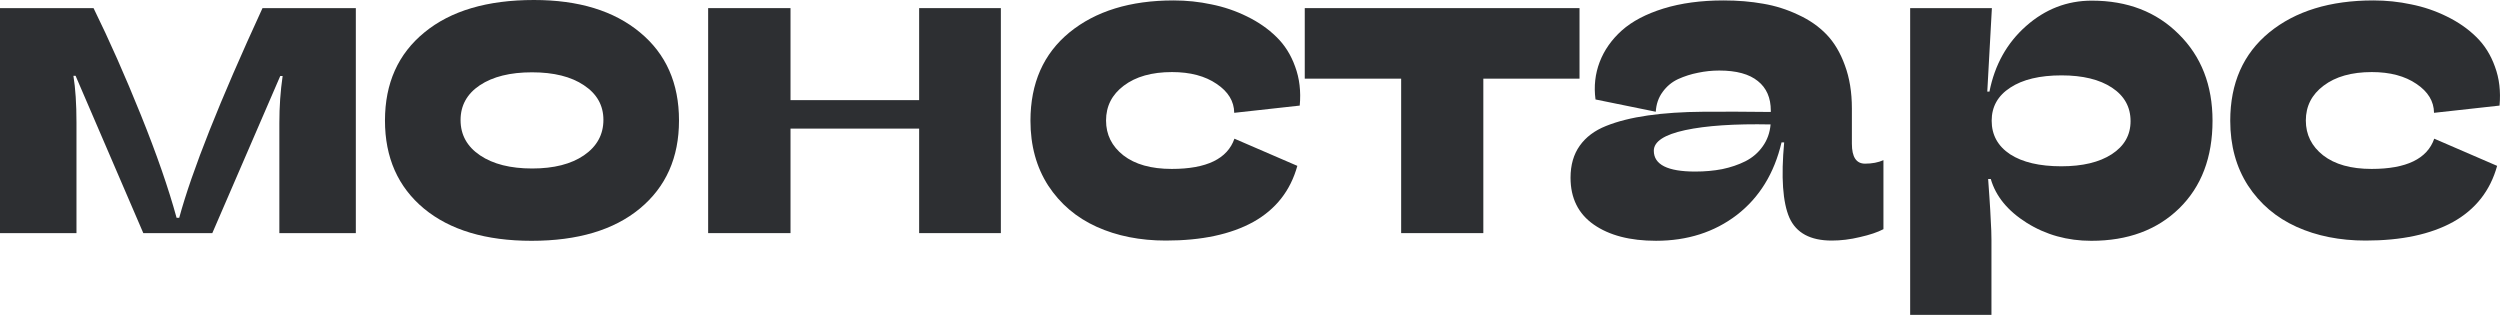 <?xml version="1.0" encoding="UTF-8"?> <svg xmlns="http://www.w3.org/2000/svg" width="93" height="12" viewBox="0 0 93 12" fill="none"><path d="M90.554 5.159L92.893 6.17C92.638 7.094 92.091 7.789 91.255 8.257C90.418 8.718 89.334 8.949 88.002 8.949C87.041 8.949 86.182 8.778 85.427 8.436C84.672 8.094 84.071 7.583 83.626 6.903C83.185 6.219 82.965 5.415 82.965 4.491C82.965 3.094 83.449 1.999 84.416 1.206C85.389 0.413 86.679 0.016 88.288 0.016C88.771 0.016 89.241 0.065 89.698 0.163C90.16 0.255 90.6 0.405 91.018 0.611C91.442 0.818 91.806 1.07 92.111 1.369C92.42 1.668 92.654 2.038 92.811 2.478C92.975 2.918 93.031 3.401 92.983 3.928L90.546 4.197C90.54 3.768 90.323 3.41 89.894 3.122C89.464 2.828 88.91 2.681 88.231 2.681C87.481 2.681 86.883 2.85 86.438 3.187C85.997 3.518 85.777 3.95 85.777 4.483C85.777 5.01 85.992 5.442 86.421 5.779C86.856 6.116 87.456 6.284 88.223 6.284C89.516 6.284 90.293 5.909 90.554 5.159Z" fill="#2D2F32"></path><path d="M71.058 11.713V0.302H74.098L73.927 3.407H74.008C74.204 2.413 74.657 1.6 75.369 0.97C76.081 0.34 76.896 0.024 77.815 0.024C79.14 0.024 80.219 0.44 81.05 1.271C81.887 2.097 82.306 3.171 82.306 4.491C82.306 5.855 81.893 6.942 81.067 7.751C80.241 8.556 79.151 8.958 77.798 8.958C76.907 8.958 76.106 8.735 75.394 8.289C74.687 7.844 74.242 7.3 74.057 6.659H73.959C73.97 6.811 73.987 7.045 74.008 7.36C74.03 7.675 74.046 7.961 74.057 8.216C74.073 8.466 74.082 8.702 74.082 8.925V11.713H71.058ZM76.682 6.186C77.469 6.186 78.094 6.037 78.556 5.738C79.024 5.434 79.257 5.024 79.257 4.507C79.257 3.98 79.026 3.565 78.564 3.26C78.103 2.956 77.478 2.804 76.69 2.804C75.88 2.804 75.244 2.956 74.782 3.26C74.321 3.559 74.09 3.969 74.09 4.491C74.09 5.018 74.318 5.434 74.774 5.738C75.236 6.037 75.872 6.186 76.682 6.186Z" fill="#2D2F32"></path><path d="M69.379 6.088C69.64 6.088 69.868 6.045 70.064 5.958V8.525C69.846 8.64 69.555 8.737 69.192 8.819C68.833 8.906 68.482 8.949 68.14 8.949C67.347 8.949 66.822 8.667 66.567 8.102C66.317 7.531 66.252 6.596 66.371 5.298H66.273C66.002 6.45 65.448 7.349 64.611 7.996C63.774 8.637 62.771 8.957 61.603 8.957C60.636 8.957 59.864 8.756 59.288 8.354C58.712 7.952 58.424 7.371 58.424 6.61C58.424 6.137 58.538 5.741 58.767 5.42C58.995 5.099 59.321 4.855 59.745 4.686C60.174 4.513 60.693 4.382 61.301 4.295C61.91 4.208 62.597 4.162 63.364 4.157C64.13 4.151 64.967 4.154 65.874 4.165V4.116C65.874 3.638 65.714 3.271 65.393 3.016C65.073 2.755 64.594 2.624 63.959 2.624C63.687 2.624 63.423 2.652 63.168 2.706C62.913 2.755 62.665 2.834 62.426 2.942C62.193 3.051 62 3.211 61.848 3.423C61.696 3.63 61.611 3.874 61.595 4.157L59.353 3.7C59.288 3.211 59.34 2.747 59.508 2.306C59.677 1.866 59.951 1.475 60.332 1.133C60.717 0.79 61.234 0.519 61.88 0.318C62.532 0.117 63.277 0.016 64.114 0.016C64.646 0.016 65.138 0.057 65.589 0.138C66.04 0.214 66.472 0.35 66.885 0.546C67.303 0.736 67.656 0.981 67.944 1.279C68.232 1.578 68.461 1.961 68.629 2.429C68.803 2.896 68.89 3.431 68.89 4.034V5.347C68.89 5.841 69.053 6.088 69.379 6.088ZM63.062 6.382C63.421 6.382 63.755 6.352 64.065 6.292C64.38 6.227 64.668 6.129 64.929 5.999C65.195 5.863 65.409 5.678 65.573 5.445C65.741 5.211 65.839 4.939 65.866 4.629C64.529 4.602 63.47 4.673 62.687 4.841C61.91 5.01 61.522 5.265 61.522 5.608C61.522 6.124 62.035 6.382 63.062 6.382Z" fill="#2D2F32"></path><path d="M55.18 8.672H52.123V2.926H48.537V0.302H58.758V2.926H55.18V8.672Z" fill="#2D2F32"></path><path d="M45.921 5.159L48.261 6.17C48.005 7.094 47.459 7.789 46.622 8.257C45.785 8.718 44.702 8.949 43.37 8.949C42.408 8.949 41.55 8.778 40.794 8.436C40.039 8.094 39.439 7.583 38.993 6.903C38.553 6.219 38.333 5.415 38.333 4.491C38.333 3.094 38.817 1.999 39.784 1.206C40.757 0.413 42.047 0.016 43.655 0.016C44.139 0.016 44.609 0.065 45.066 0.163C45.527 0.255 45.968 0.405 46.386 0.611C46.81 0.818 47.174 1.07 47.478 1.369C47.788 1.668 48.022 2.038 48.179 2.478C48.342 2.918 48.399 3.401 48.35 3.928L45.913 4.197C45.908 3.768 45.69 3.41 45.261 3.122C44.832 2.828 44.278 2.681 43.598 2.681C42.849 2.681 42.251 2.85 41.805 3.187C41.365 3.518 41.145 3.95 41.145 4.483C41.145 5.01 41.36 5.442 41.789 5.779C42.224 6.116 42.824 6.284 43.59 6.284C44.883 6.284 45.66 5.909 45.921 5.159Z" fill="#2D2F32"></path><path d="M37.232 8.672H34.192V4.784H29.407V8.672H26.343V0.302H29.407V3.725H34.192V0.302H37.232V8.672Z" fill="#2D2F32"></path><path d="M19.774 8.958C18.073 8.958 16.739 8.558 15.772 7.76C14.804 6.955 14.321 5.863 14.321 4.483C14.321 3.097 14.81 2.005 15.788 1.206C16.766 0.402 18.125 0 19.863 0C21.526 0 22.841 0.402 23.808 1.206C24.776 2.005 25.259 3.097 25.259 4.483C25.259 5.863 24.773 6.955 23.8 7.76C22.833 8.558 21.491 8.958 19.774 8.958ZM19.798 6.268C20.602 6.268 21.244 6.105 21.722 5.779C22.205 5.447 22.447 5.007 22.447 4.458C22.447 3.921 22.205 3.491 21.722 3.171C21.244 2.85 20.6 2.69 19.79 2.69C18.98 2.69 18.334 2.85 17.85 3.171C17.372 3.491 17.133 3.923 17.133 4.467C17.133 5.015 17.375 5.453 17.858 5.779C18.342 6.105 18.988 6.268 19.798 6.268Z" fill="#2D2F32"></path><path d="M0 8.672V0.302H3.48C4.067 1.497 4.654 2.823 5.241 4.279C5.828 5.735 6.271 7.01 6.569 8.102H6.667C7.14 6.363 8.172 3.763 9.765 0.302H13.237V8.672H10.392V4.573C10.392 3.964 10.433 3.382 10.514 2.828H10.425L7.898 8.672H5.331L2.812 2.82H2.731C2.807 3.287 2.845 3.866 2.845 4.556V8.672H0Z" fill="#2D2F32"></path></svg> 
